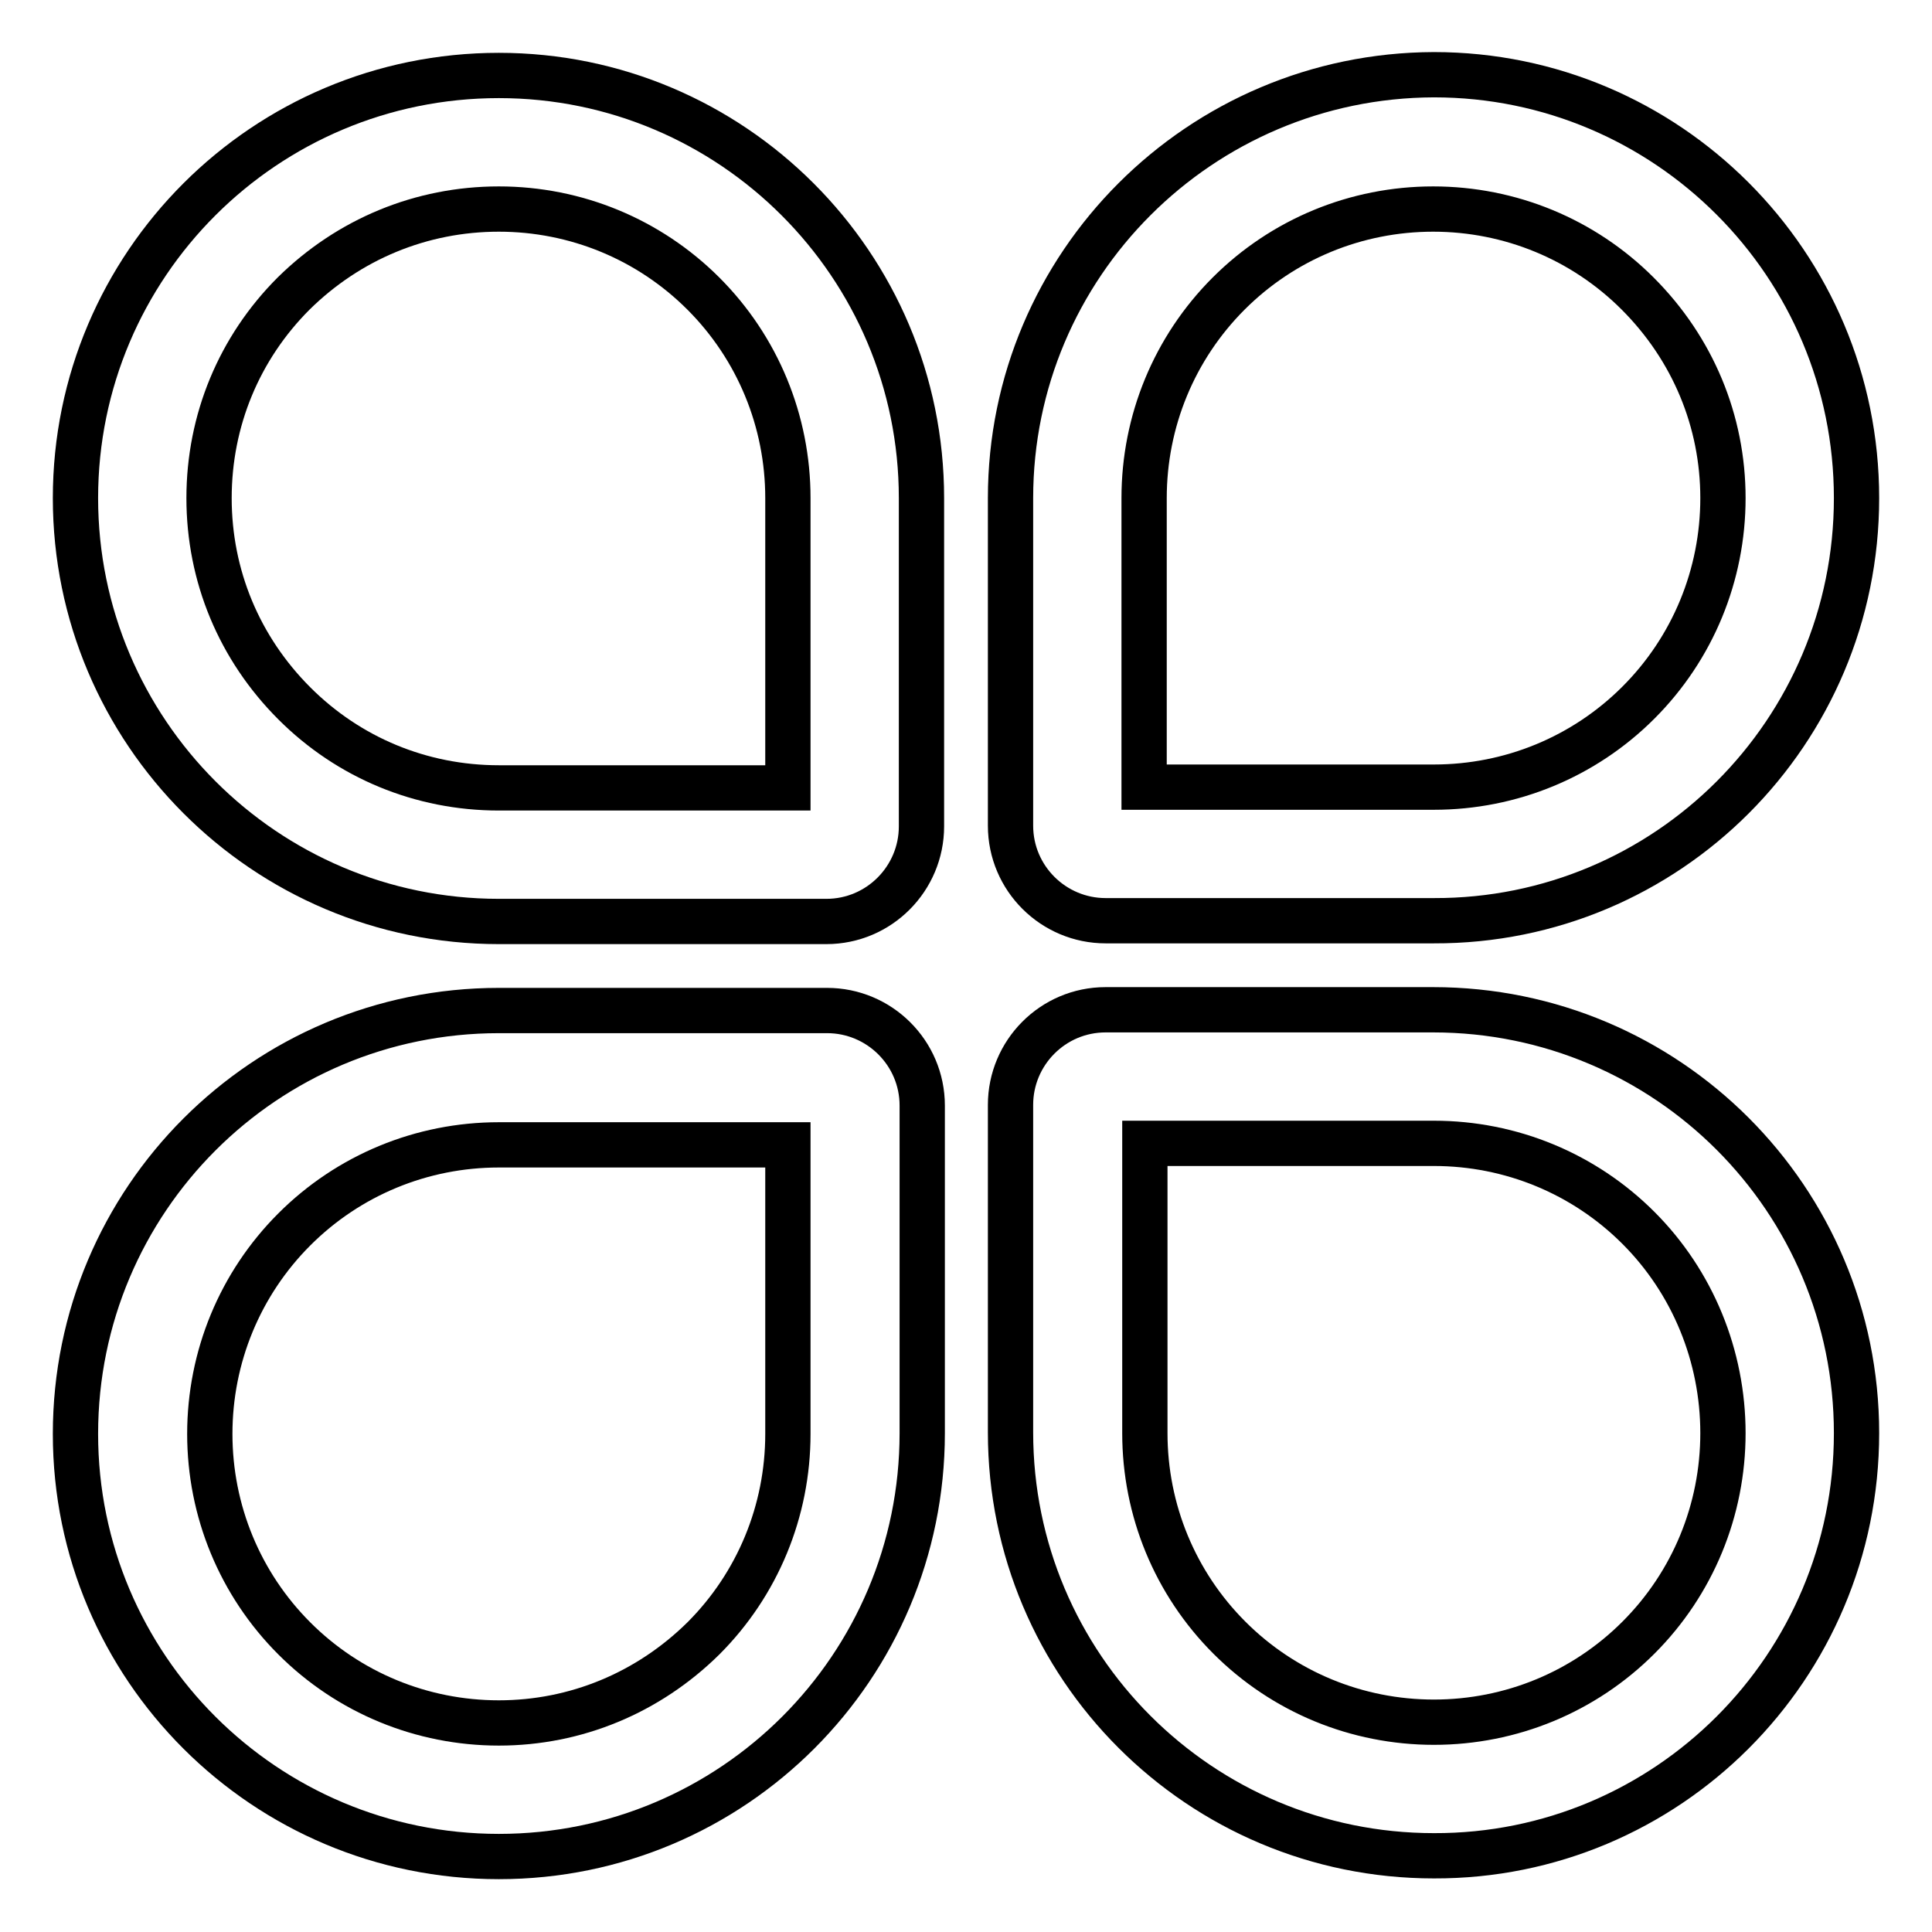 <?xml version="1.0" encoding="utf-8"?>
<!-- Svg Vector Icons : http://www.onlinewebfonts.com/icon -->
<!DOCTYPE svg PUBLIC "-//W3C//DTD SVG 1.1//EN" "http://www.w3.org/Graphics/SVG/1.1/DTD/svg11.dtd">
<svg version="1.1" xmlns="http://www.w3.org/2000/svg" xmlns:xlink="http://www.w3.org/1999/xlink" x="0px" y="0px" viewBox="0 0 256 256" enable-background="new 0 0 256 256" xml:space="preserve">
<g><g><path stroke-width="6" fill-opacity="0" stroke="#000000"  d="M66.1,10C35.1,10,10,35.1,10,66s25.1,56.1,56.1,56.1h43.4c7,0,12.6-5.7,12.6-12.6V66C122.1,35.1,97,10,66.1,10L66.1,10L66.1,10L66.1,10z M66.1,27.7c10.2,0,19.9,4,27.1,11.2c7.2,7.2,11.2,16.9,11.2,27.1v38.4H66.1c-10.3,0-19.9-4-27.1-11.2C31.7,85.9,27.7,76.3,27.7,66c0-10.3,4-19.9,11.2-27.1C46.2,31.7,55.8,27.7,66.1,27.7"/><path stroke-width="6" fill-opacity="0" stroke="#000000"  d="M246,66c0-31-25.1-56.1-56-56.1C159,10,133.9,35.1,133.9,66v43.4c0,7,5.7,12.6,12.6,12.6H190C220.9,122.1,246,97,246,66L246,66L246,66L246,66z M228.3,66c0,10.2-4,19.9-11.2,27.1s-16.9,11.2-27.1,11.2h-38.4V66c0-10.2,4-19.9,11.2-27.1c7.2-7.2,16.9-11.2,27.1-11.2s19.9,4,27.1,11.2C224.3,46.2,228.3,55.8,228.3,66"/><path stroke-width="6" fill-opacity="0" stroke="#000000"  d="M66.1,246L66.1,246L66.1,246c31,0,56.1-25.1,56.1-56.1v-43.4c0-7-5.7-12.6-12.6-12.6H66.1c-31,0-56.1,25.1-56.1,56.1C10,220.9,35.1,246,66.1,246L66.1,246z M66.1,228.3c-10.2,0-19.9-4-27.1-11.2c-7.2-7.2-11.2-16.9-11.2-27.1c0-10.2,4-19.9,11.2-27.1c7.2-7.2,16.9-11.2,27.1-11.2h38.3V190c0,10.2-4,19.9-11.2,27.1C85.9,224.3,76.3,228.3,66.1,228.3"/><path stroke-width="6" fill-opacity="0" stroke="#000000"  d="M246,189.9L246,189.9L246,189.9c0-31-25.1-56.1-56.1-56.1h-43.4c-7,0-12.6,5.7-12.6,12.6v43.4c0,31,25.1,56.1,56.1,56.1C220.9,246,246,220.9,246,189.9L246,189.9z M228.3,189.9c0,10.2-4,19.9-11.2,27.1c-7.2,7.2-16.9,11.2-27.1,11.2c-10.2,0-19.9-4-27.1-11.2c-7.2-7.2-11.2-16.9-11.2-27.1v-38.4H190c10.2,0,19.9,4,27.1,11.2S228.3,179.7,228.3,189.9"/></g></g>
</svg>